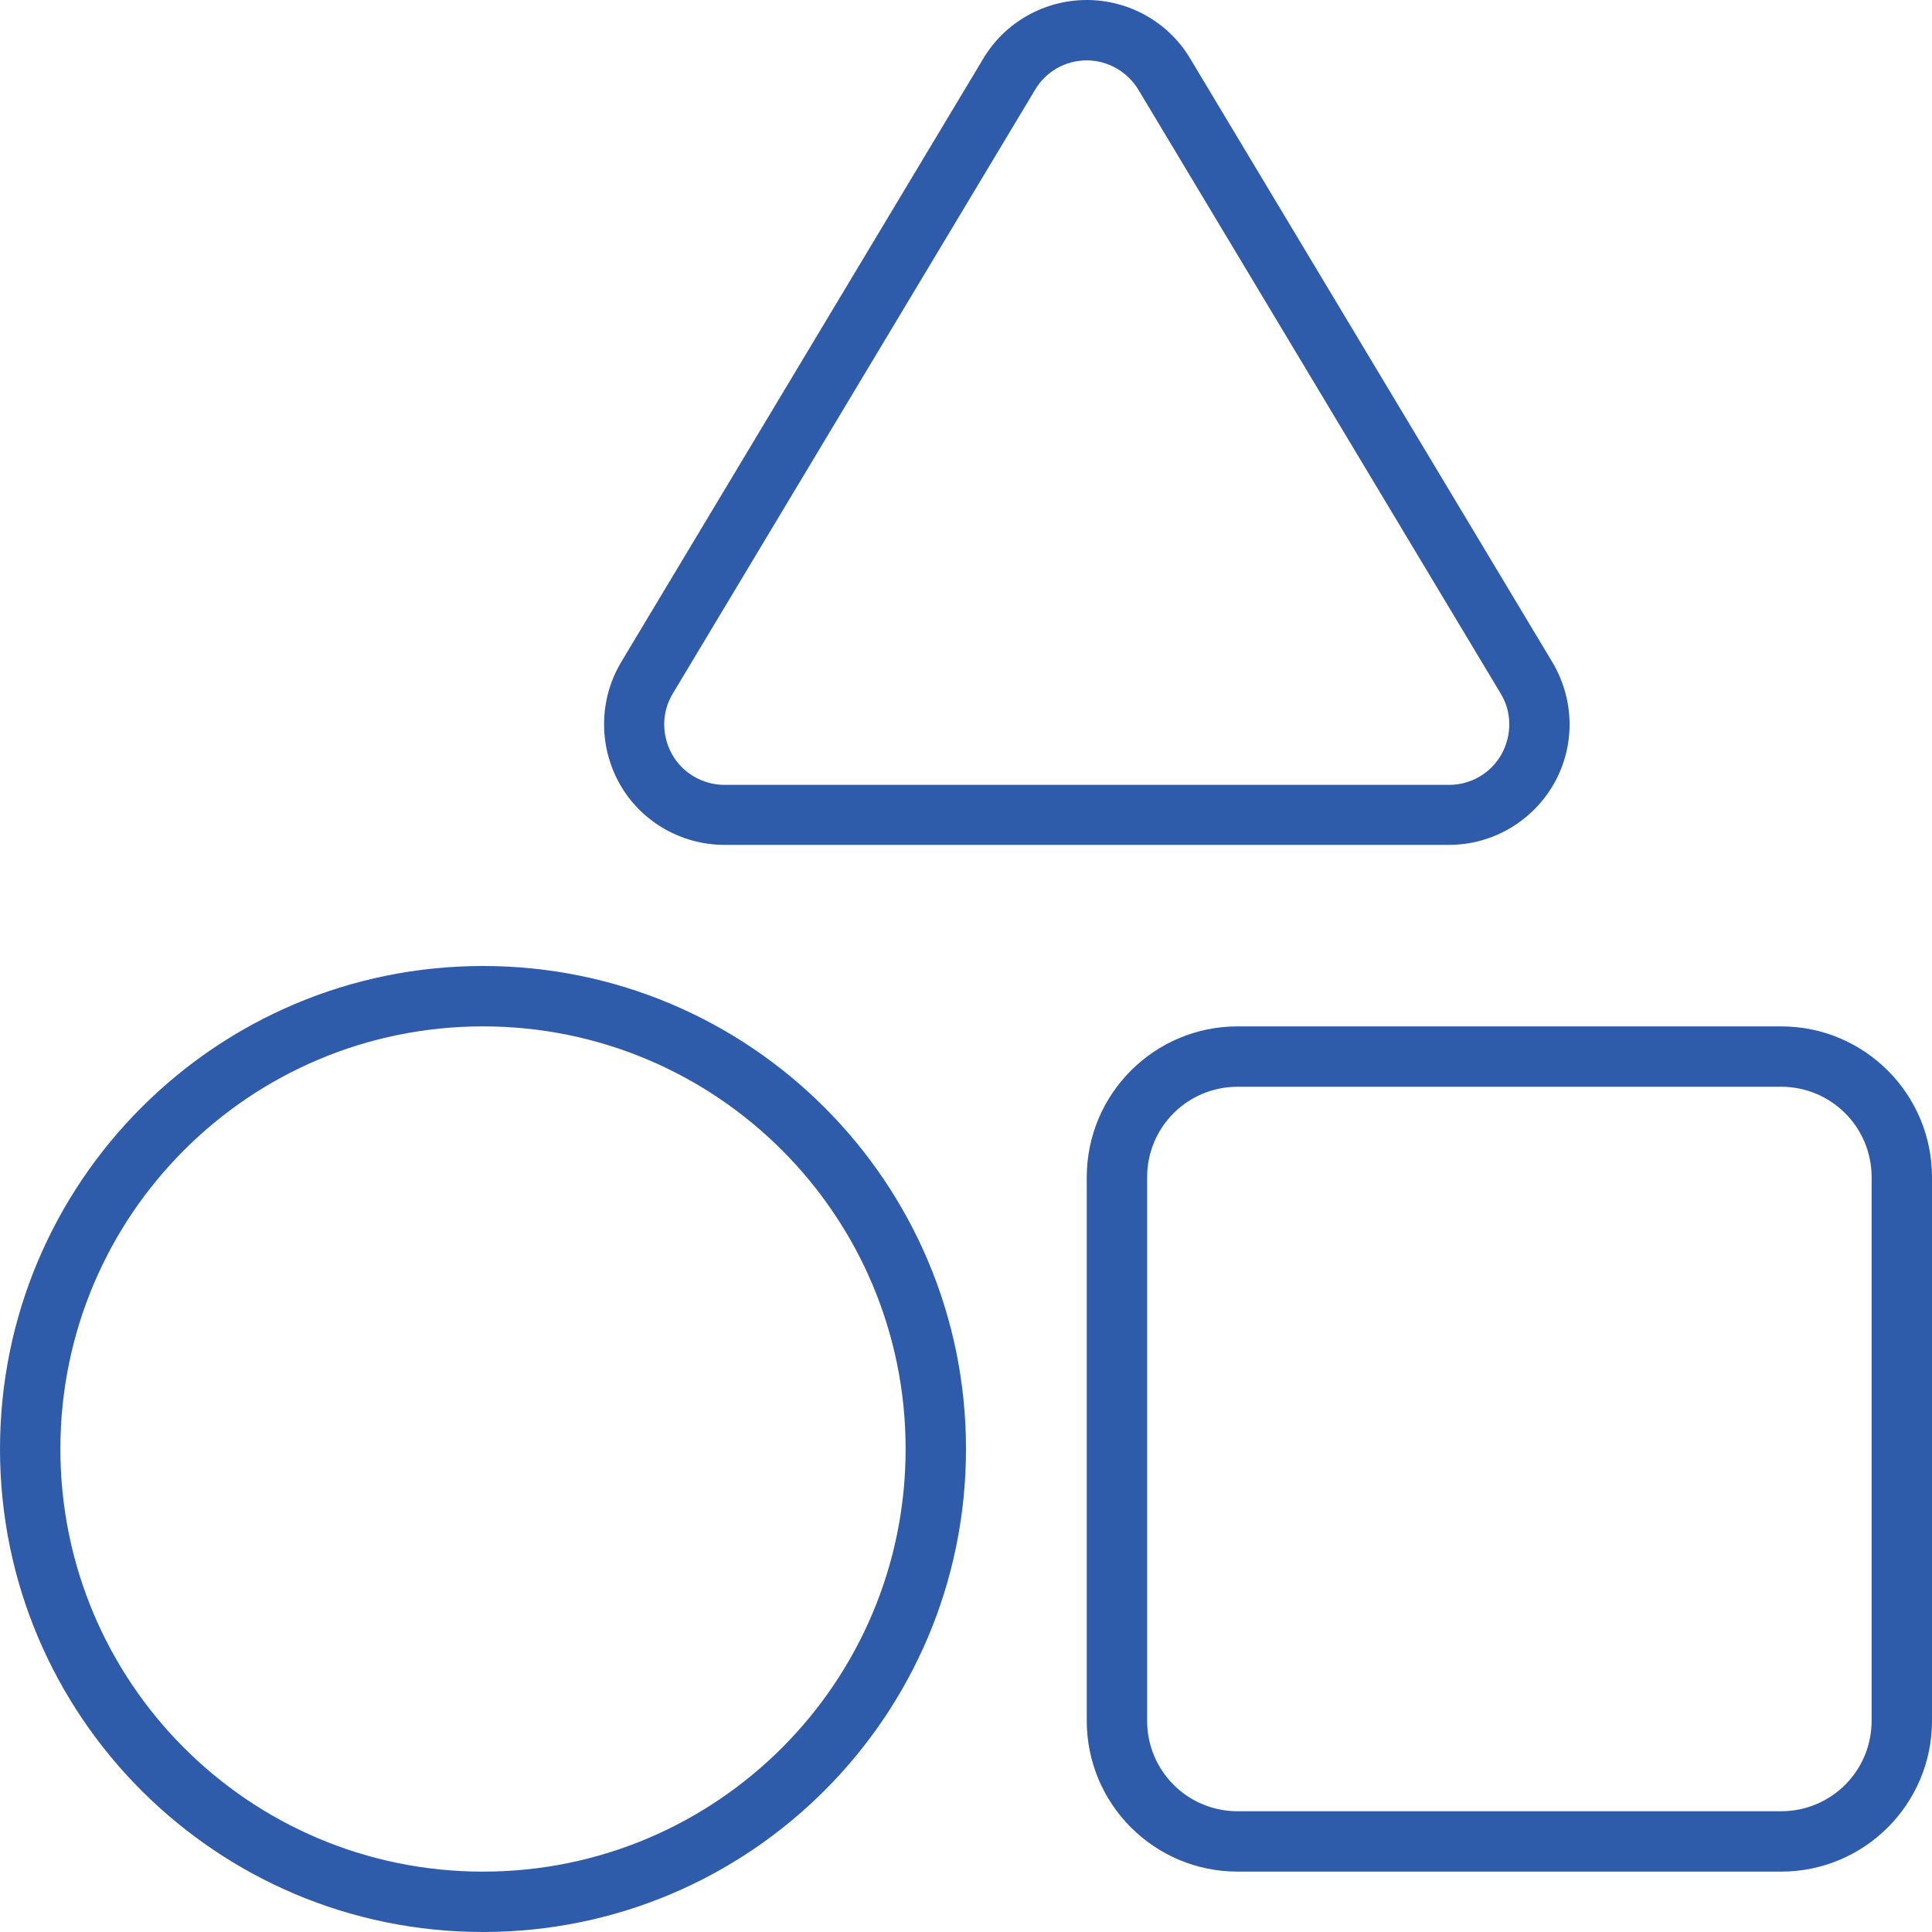 <?xml version="1.0" encoding="utf-8"?>
<!-- Generator: Adobe Illustrator 26.2.1, SVG Export Plug-In . SVG Version: 6.00 Build 0)  -->
<svg version="1.1" id="Layer_1" xmlns="http://www.w3.org/2000/svg" xmlns:xlink="http://www.w3.org/1999/xlink" x="0px" y="0px"
	 viewBox="0 0 512 512" style="enable-background:new 0 0 512 512;" xml:space="preserve">
<style type="text/css">
	.st0{fill:#2E5CAA;}
</style>
<path class="st0" d="M301.7,23.8C298.8,19,293.6,16,288,16s-10.8,2.9-13.7,7.8l-96,160c-3,4.9-3,11.1-0.2,16.1s8.2,8.1,13.9,8.1h192
	c5.8,0,11.1-3.1,13.9-8.1s2.8-11.2-0.2-16.1L301.7,23.8L301.7,23.8z M288,0c11.2,0,21.7,5.9,27.4,15.5l96,160
	c5.9,9.9,6.1,22.2,0.4,32.2s-16.3,16.2-27.8,16.2H192c-11.5,0-22.2-6.2-27.8-16.2s-5.5-22.3,0.4-32.2l96-160
	C266.3,5.9,276.8,0,288,0z M472,288H328c-13.3,0-24,10.7-24,24v144c0,13.3,10.7,24,24,24h144c13.3,0,24-10.7,24-24V312
	C496,298.7,485.3,288,472,288z M328,272h144c22.1,0,40,17.9,40,40v144c0,22.1-17.9,40-40,40H328c-22.1,0-40-17.9-40-40V312
	C288,289.9,305.9,272,328,272z M240,384c0-61.9-50.1-112-112-112S16,322.1,16,384s50.1,112,112,112S240,445.9,240,384z M0,384
	c0-70.7,57.3-128,128-128s128,57.3,128,128s-57.3,128-128,128S0,454.7,0,384z"/>
</svg>
